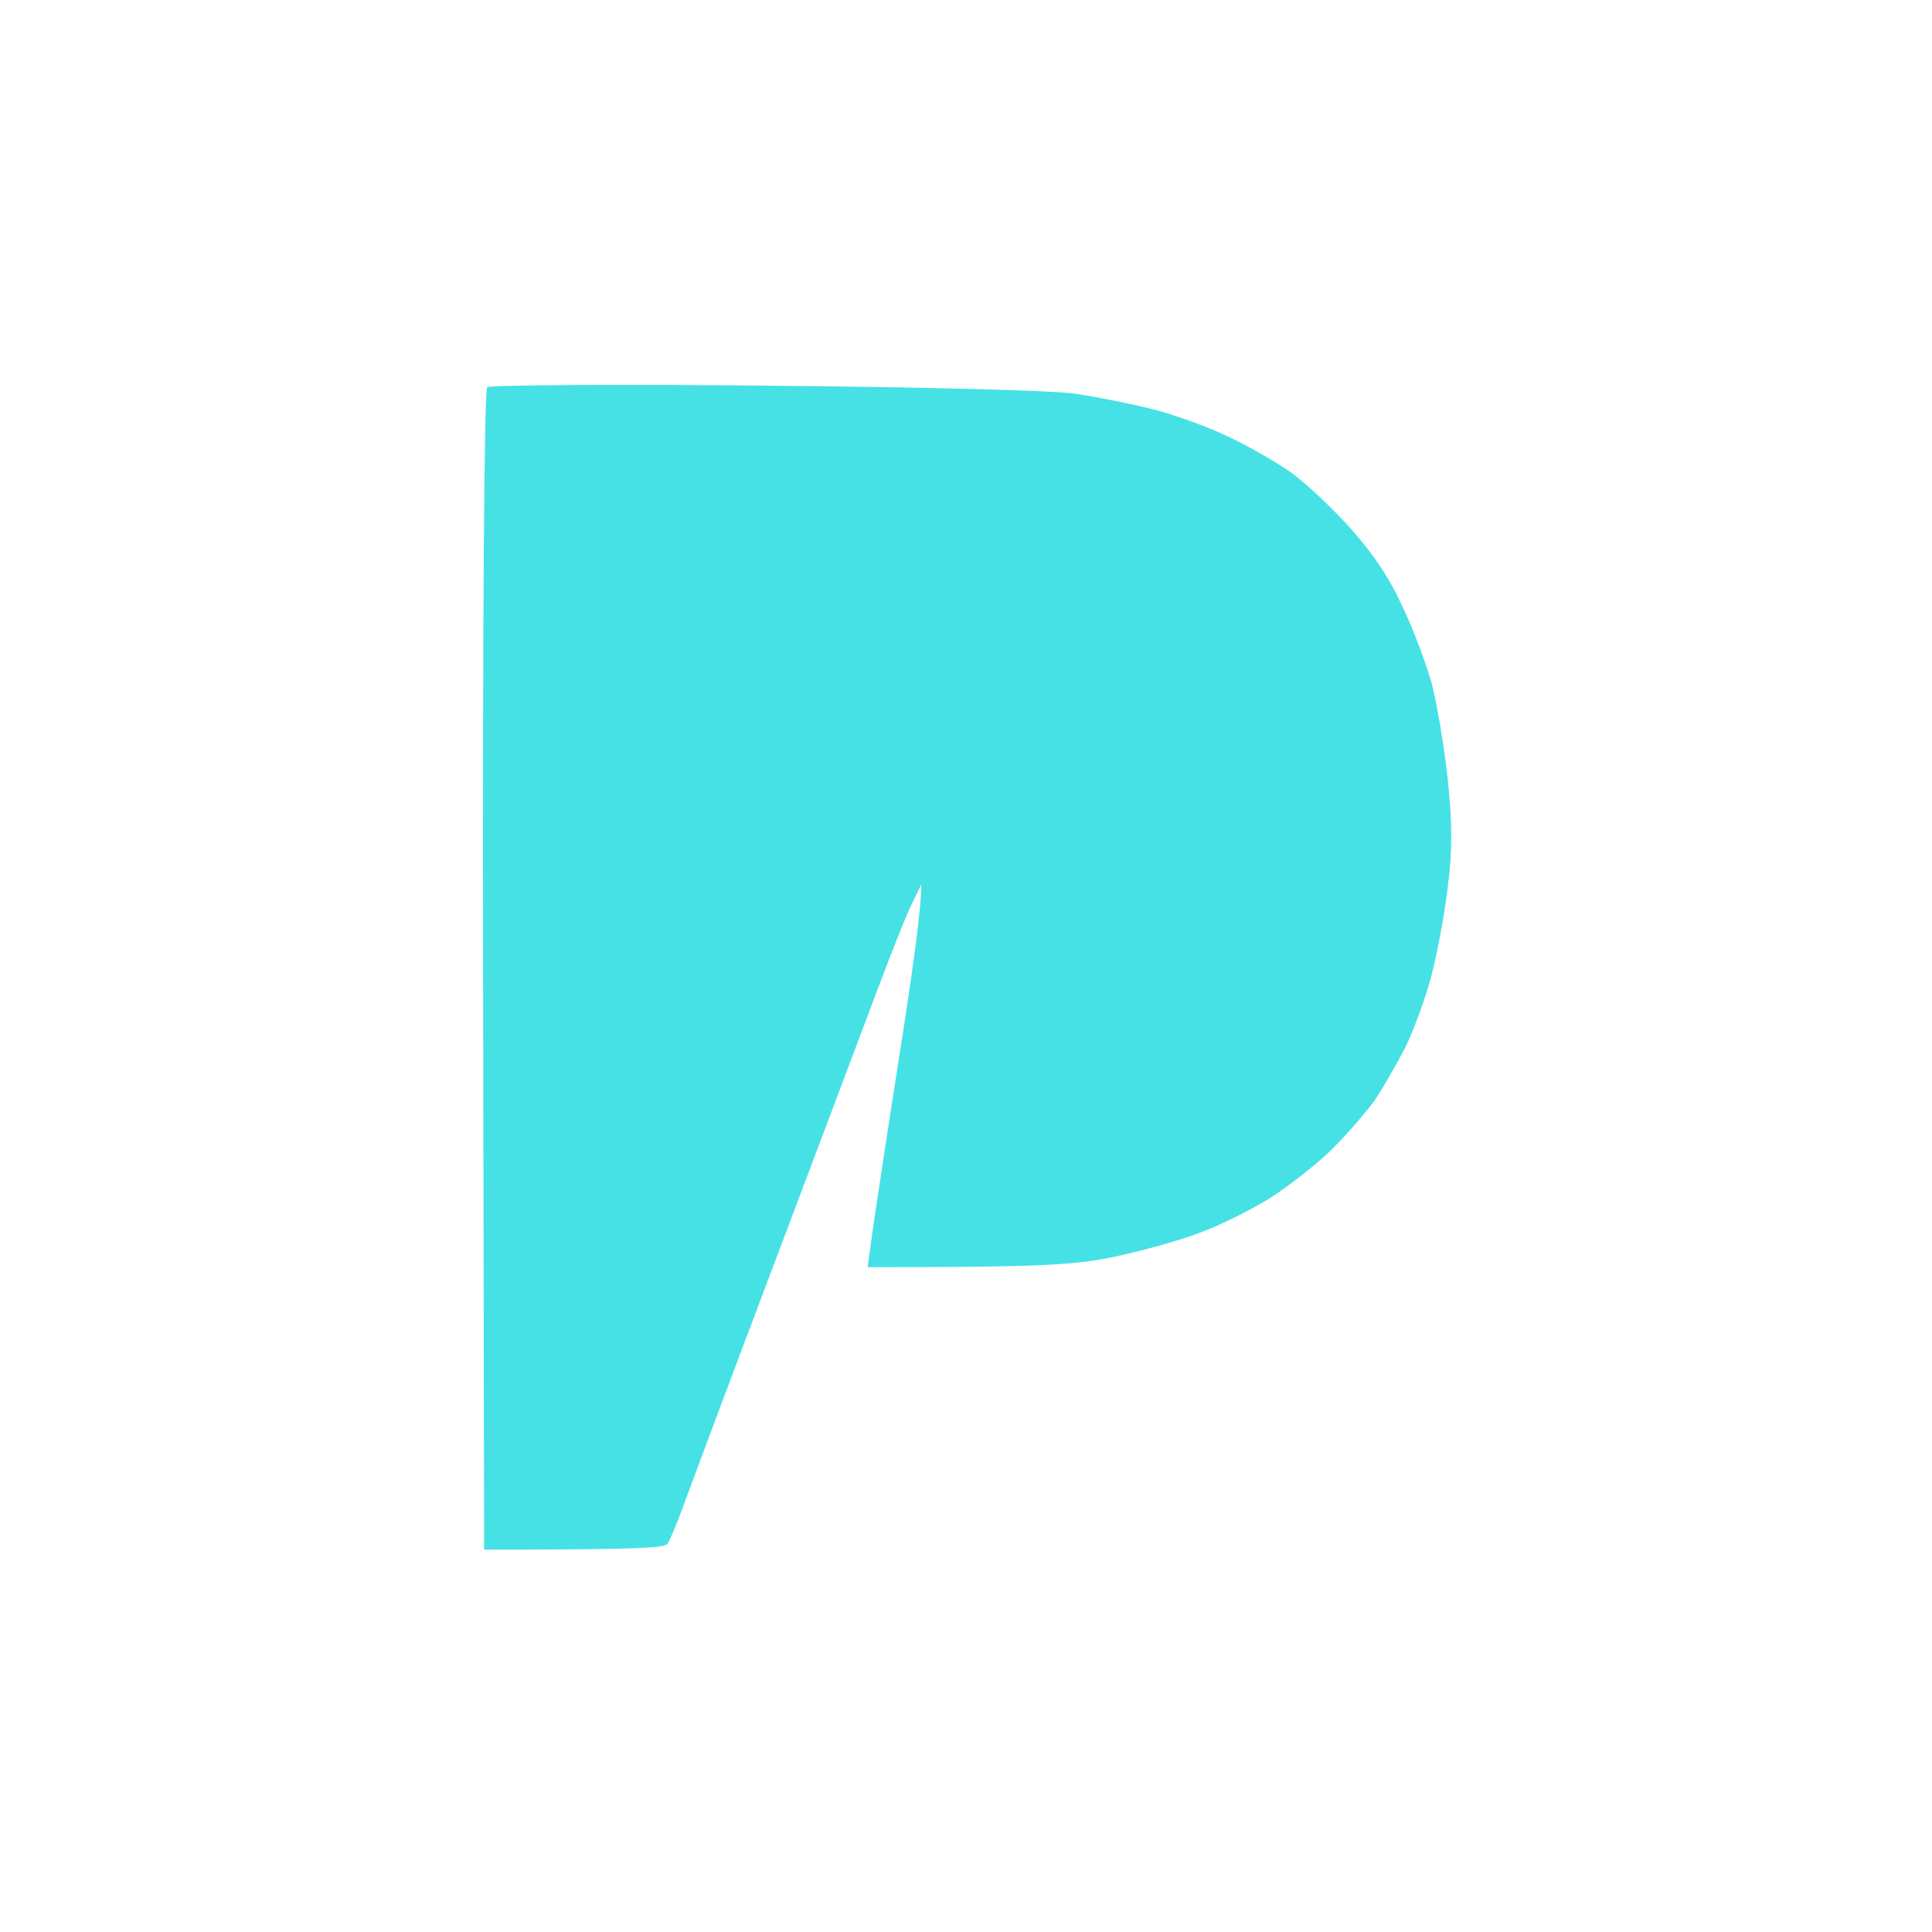 <svg width="512" height="512" viewBox="0 0 512 512" fill="none" xmlns="http://www.w3.org/2000/svg">
<path d="M241.427 111.1C227.956 111.364 206.296 111.364 193.221 111.1C180.146 110.968 191.108 110.836 217.654 110.836C244.2 110.836 254.898 110.968 241.427 111.1Z" fill="#46E1E5"/>
<path d="M128.026 257.178C127.889 165.468 128.299 103.149 129.117 102.605C129.799 102.06 162.813 101.788 202.648 102.197C245.62 102.605 279.043 103.421 285.182 104.374C290.775 105.19 300.188 107.095 306.055 108.592C311.784 110.088 320.652 113.354 325.699 115.803C330.883 118.253 337.704 122.199 341.115 124.512C344.525 126.689 351.483 133.084 356.667 138.663C362.942 145.466 367.717 152.269 371.127 159.617C374.128 165.604 377.675 175.129 379.312 180.708C380.813 186.286 382.723 197.988 383.678 206.561C384.906 218.398 384.906 225.338 383.678 235.135C382.859 242.21 380.813 252.824 379.312 258.674C377.812 264.389 374.674 272.962 372.355 277.724C369.899 282.35 366.352 288.609 364.306 291.603C362.123 294.596 357.485 300.039 353.802 303.713C350.255 307.523 342.888 313.238 337.704 316.775C332.52 320.177 323.516 324.667 317.923 326.708C312.33 328.885 301.689 331.743 294.459 333.24C284.091 335.281 275.36 335.825 229.932 335.825L230.887 328.749C231.433 324.803 234.57 303.713 237.981 282.078C241.391 260.443 244.256 240.85 244.12 234.454L241.801 239.217C240.436 241.802 236.207 252.551 232.251 263.029C228.295 273.506 215.881 306.57 204.558 336.505C193.235 366.44 182.73 394.606 181.093 399.096C179.456 403.587 177.546 408.077 177.001 409.029C176.319 410.254 169.771 410.662 128.299 410.662L128.026 257.178Z" fill="#46E1E5"/>
</svg>
